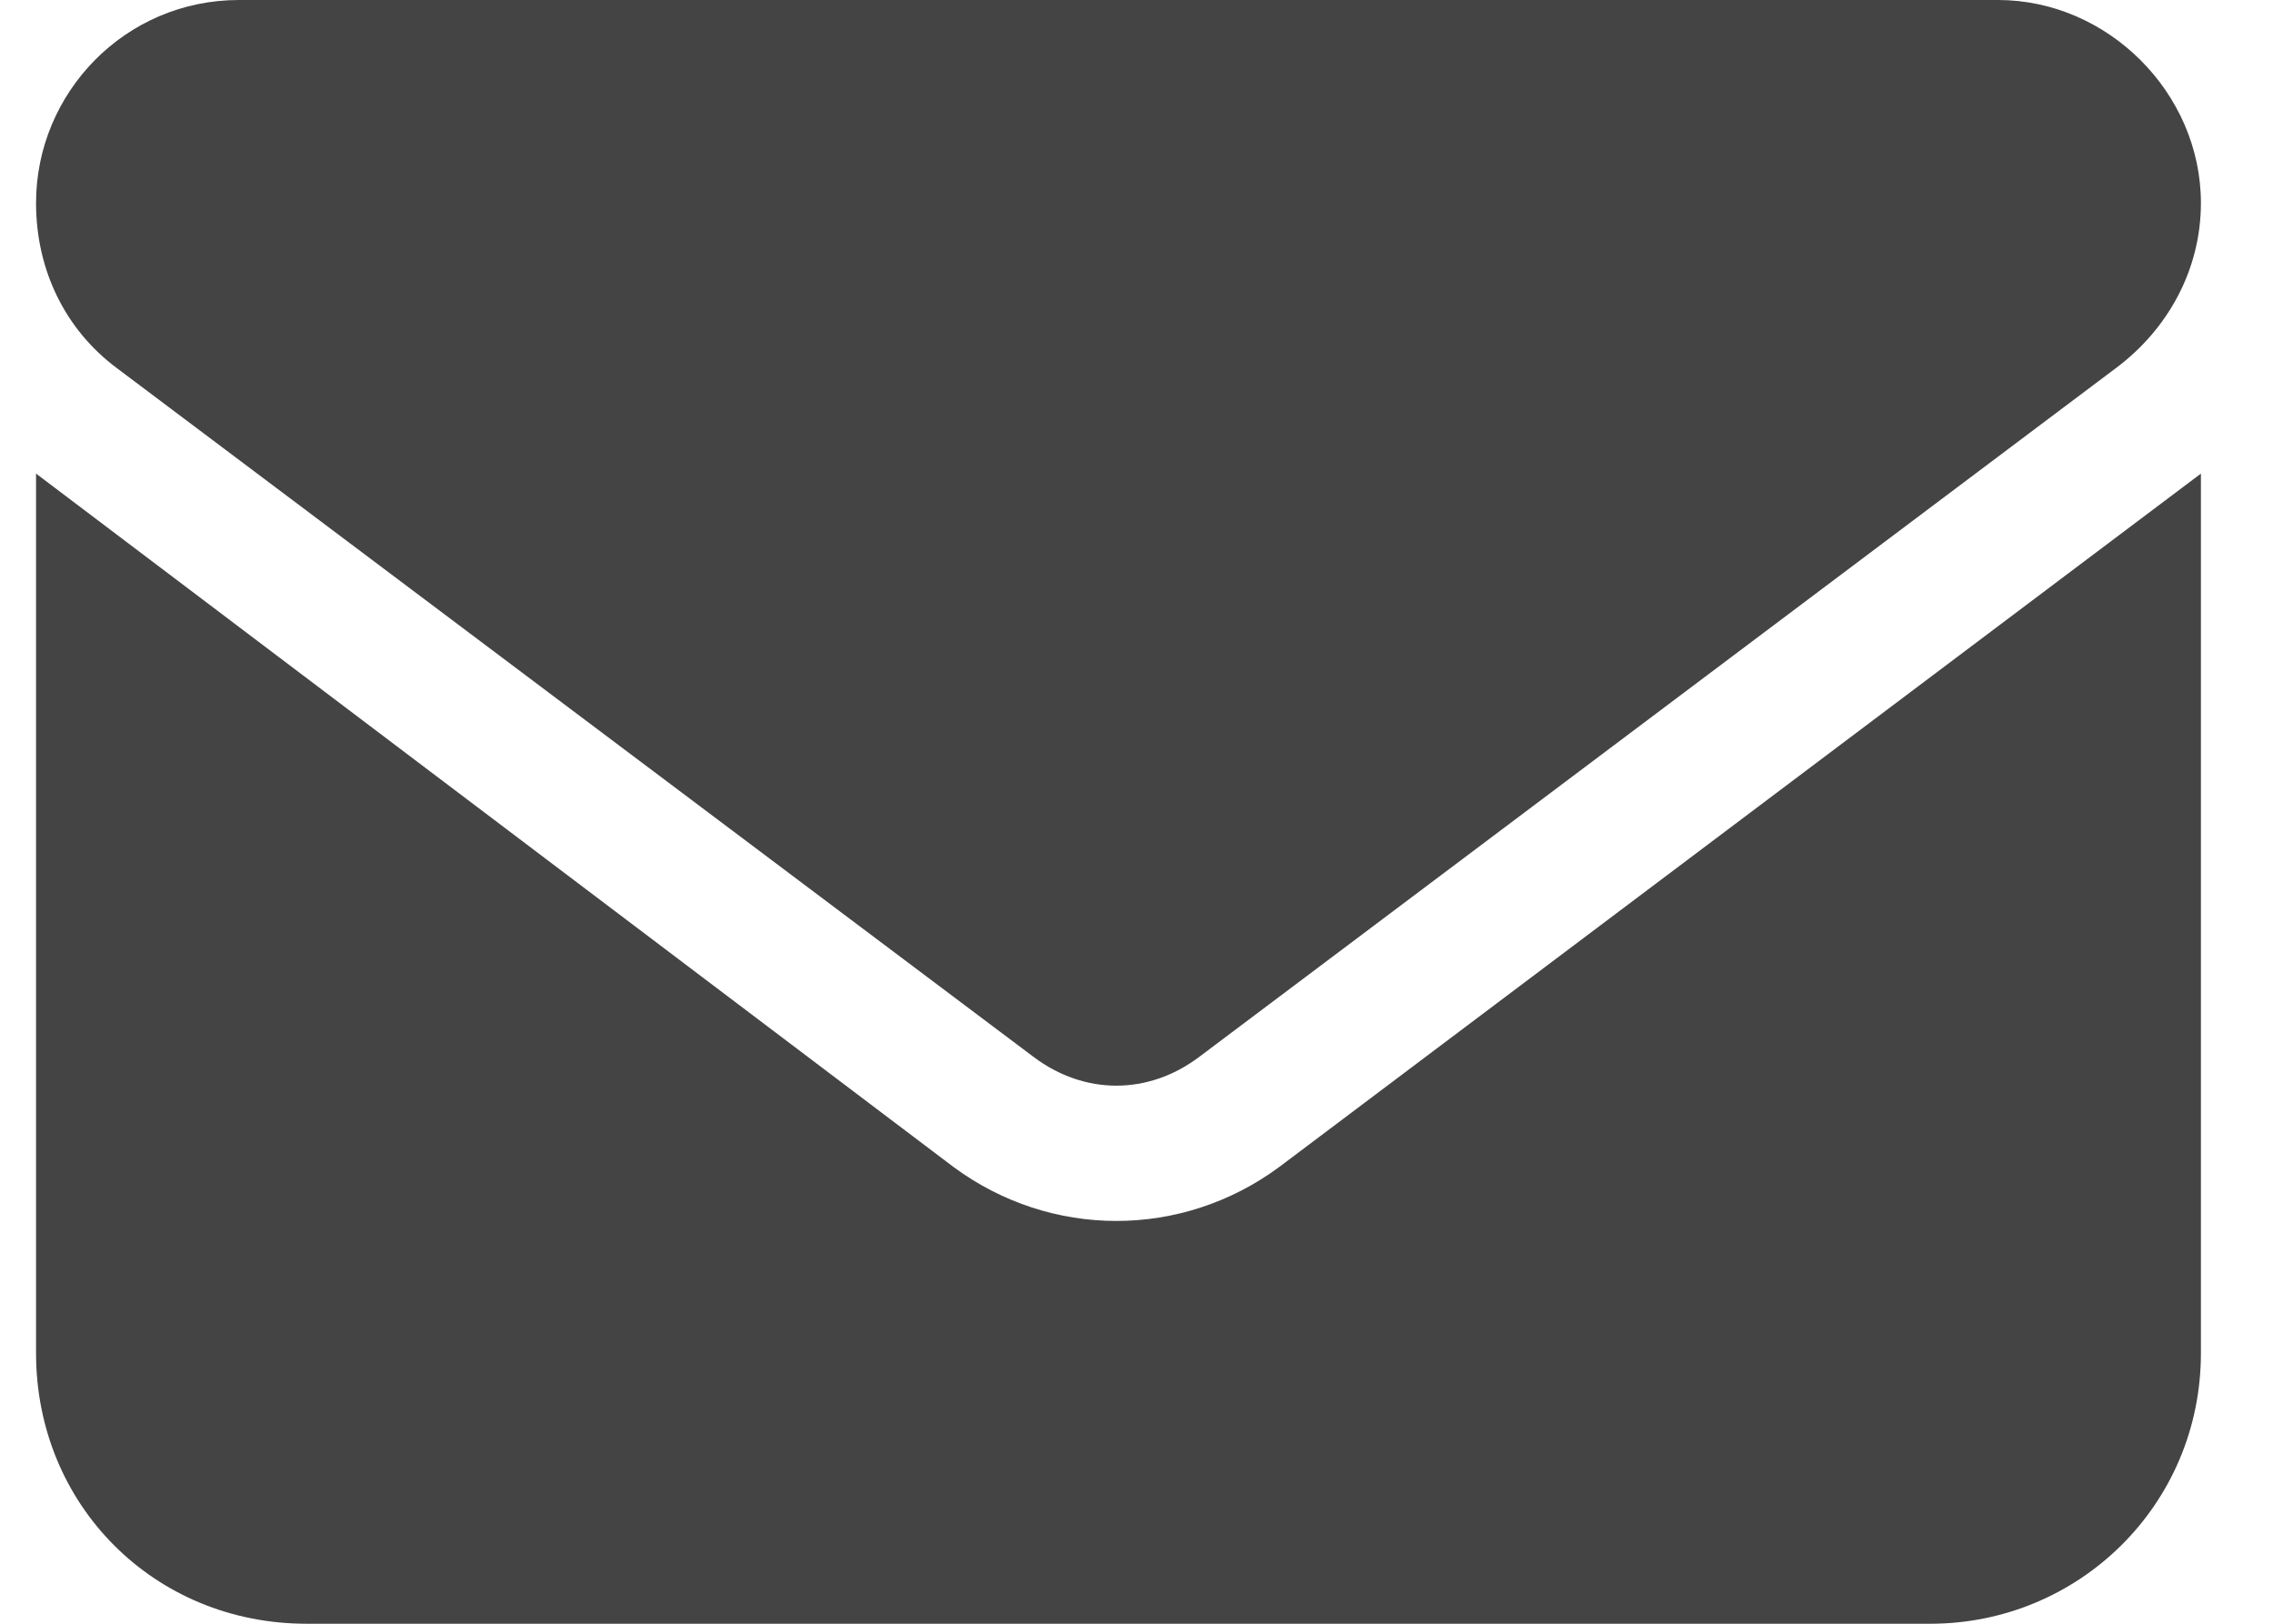 <svg width="21" height="15" viewBox="0 0 21 15" fill="none" xmlns="http://www.w3.org/2000/svg">
<path d="M18.459 0C19.474 0 20.334 0.859 20.334 1.875C20.334 2.5 20.021 3.047 19.552 3.398L11.076 9.766C10.607 10.117 10.021 10.117 9.552 9.766L1.076 3.398C0.607 3.047 0.333 2.5 0.333 1.875C0.333 0.859 1.154 0 2.208 0H18.459ZM8.81 10.781C9.709 11.445 10.919 11.445 11.818 10.781L20.334 4.375V12.5C20.334 13.906 19.201 15 17.834 15H2.833C1.427 15 0.333 13.906 0.333 12.5V4.375L8.81 10.781Z" fill="#444444"/>
</svg>
